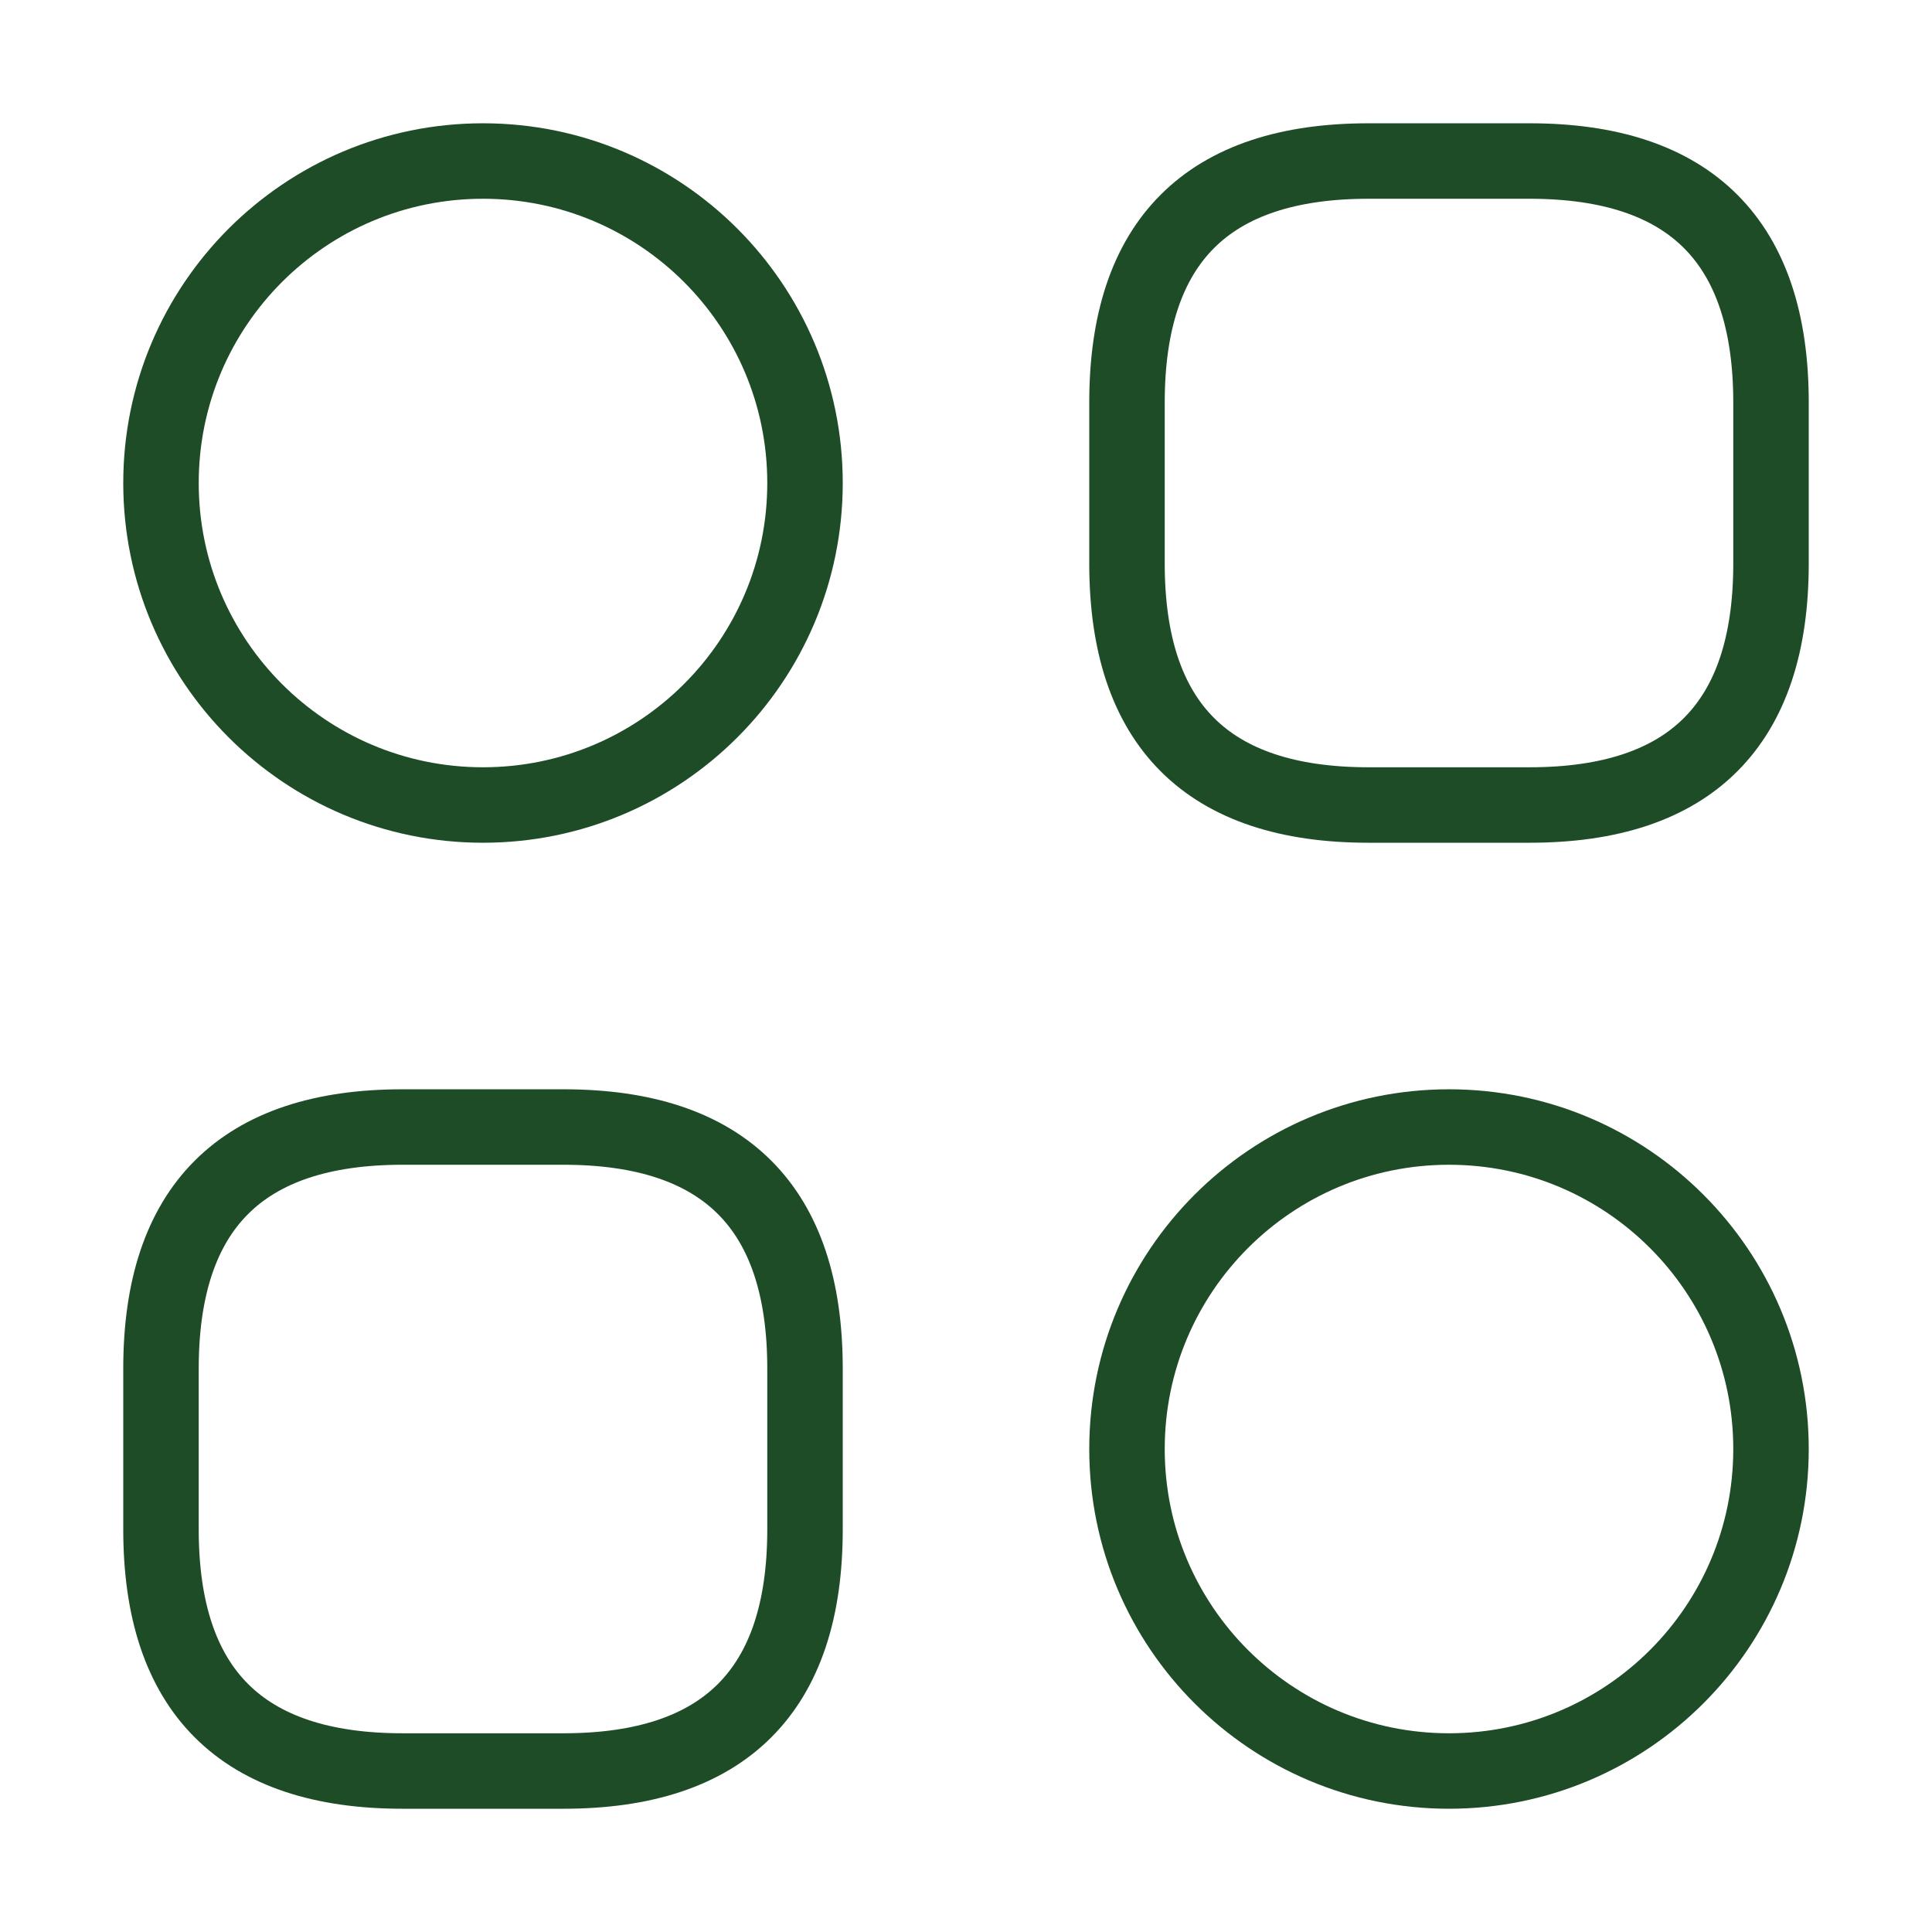 <svg width="64" height="64" viewBox="0 0 64 64" fill="none" xmlns="http://www.w3.org/2000/svg">
<path d="M45.333 26.667H50.667C56 26.667 58.667 24.001 58.667 18.667V13.334C58.667 8.001 56 5.334 50.667 5.334H45.333C40 5.334 37.333 8.001 37.333 13.334V18.667C37.333 24.001 40 26.667 45.333 26.667Z" stroke="#1D4C27" stroke-width="2.5" stroke-miterlimit="10" stroke-linecap="round" stroke-linejoin="round"/>
<path d="M13.333 58.667H18.667C24 58.667 26.667 56.001 26.667 50.667V45.334C26.667 40.001 24 37.334 18.667 37.334H13.333C8 37.334 5.333 40.001 5.333 45.334V50.667C5.333 56.001 8 58.667 13.333 58.667Z" stroke="#1D4C27" stroke-width="2.5" stroke-miterlimit="10" stroke-linecap="round" stroke-linejoin="round"/>
<path d="M16 26.667C21.891 26.667 26.667 21.892 26.667 16.001C26.667 10.11 21.891 5.334 16 5.334C10.109 5.334 5.333 10.11 5.333 16.001C5.333 21.892 10.109 26.667 16 26.667Z" stroke="#1D4C27" stroke-width="2.5" stroke-miterlimit="10" stroke-linecap="round" stroke-linejoin="round"/>
<path d="M48 58.667C53.891 58.667 58.667 53.892 58.667 48.001C58.667 42.11 53.891 37.334 48 37.334C42.109 37.334 37.333 42.11 37.333 48.001C37.333 53.892 42.109 58.667 48 58.667Z" stroke="#1D4C27" stroke-width="2.5" stroke-miterlimit="10" stroke-linecap="round" stroke-linejoin="round"/>
</svg>
